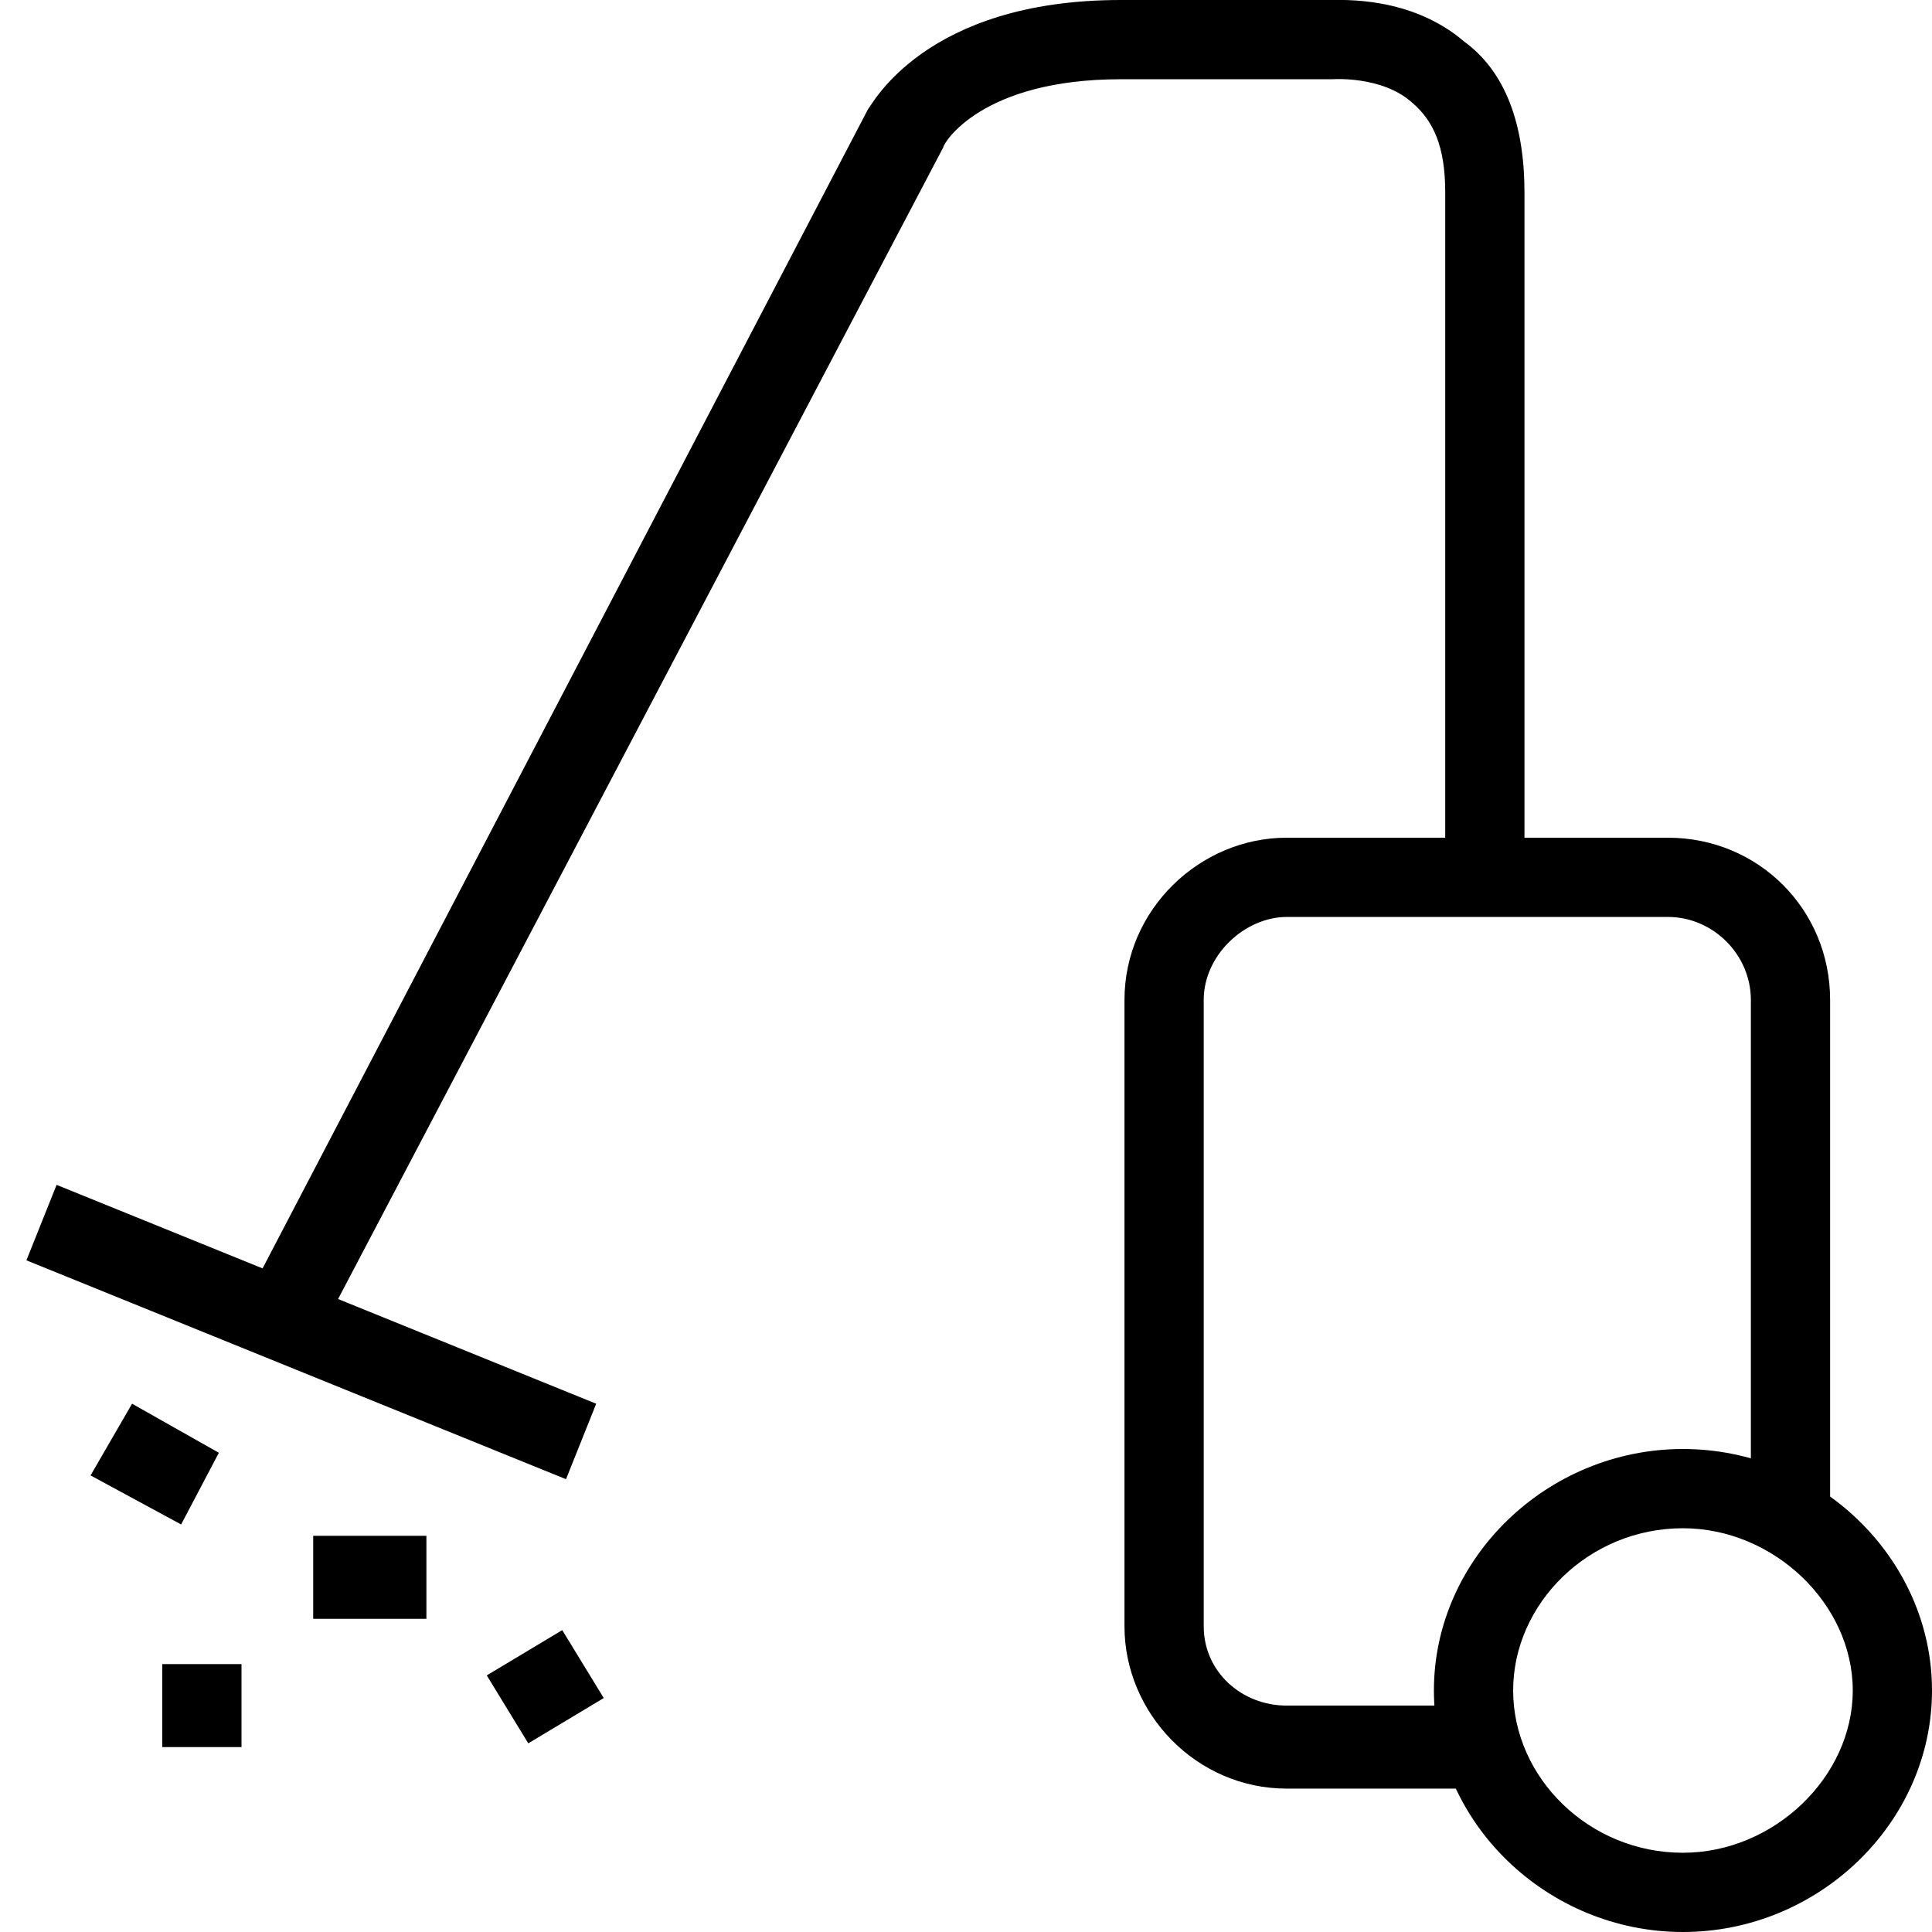 <!-- Generated by IcoMoon.io -->
<svg version="1.1" xmlns="http://www.w3.org/2000/svg" width="1024" height="1024" viewBox="0 0 1024 1024">
<title>tennis</title>
<g id="icomoon-ignore">
</g>
<path d="M796 948h-114c-48 0-86-40-86-86v-332c0-48 40-86 86-86h202c48 0 86 38 86 86v284h-42v-284c0-24-20-44-44-44h-202c-22 0-44 20-44 44v332c0 24 20 42 44 42h114zM170 706l-38-20 328-628c2-2 30-58 134-58h110c8 0 44-2 72 22 22 16 32 44 32 80v364h-42v-364c0-24-6-38-18-48-16-14-42-12-42-12h-112c-74 0-94 34-94 36zM30 628l286 116-16 40-286-116zM70 744l46 26-20 38-48-26zM166 814h60v44h-60zM86 882h42v44h-42zM298 864l22 36-40 24-22-36zM892 1024c-72 0-132-58-132-128s60-128 132-128c72 0 132 58 132 128s-60 128-132 128zM892 810c-50 0-90 40-90 86s40 86 90 86c48 0 90-40 90-86s-42-86-90-86z"></path>
</svg>
